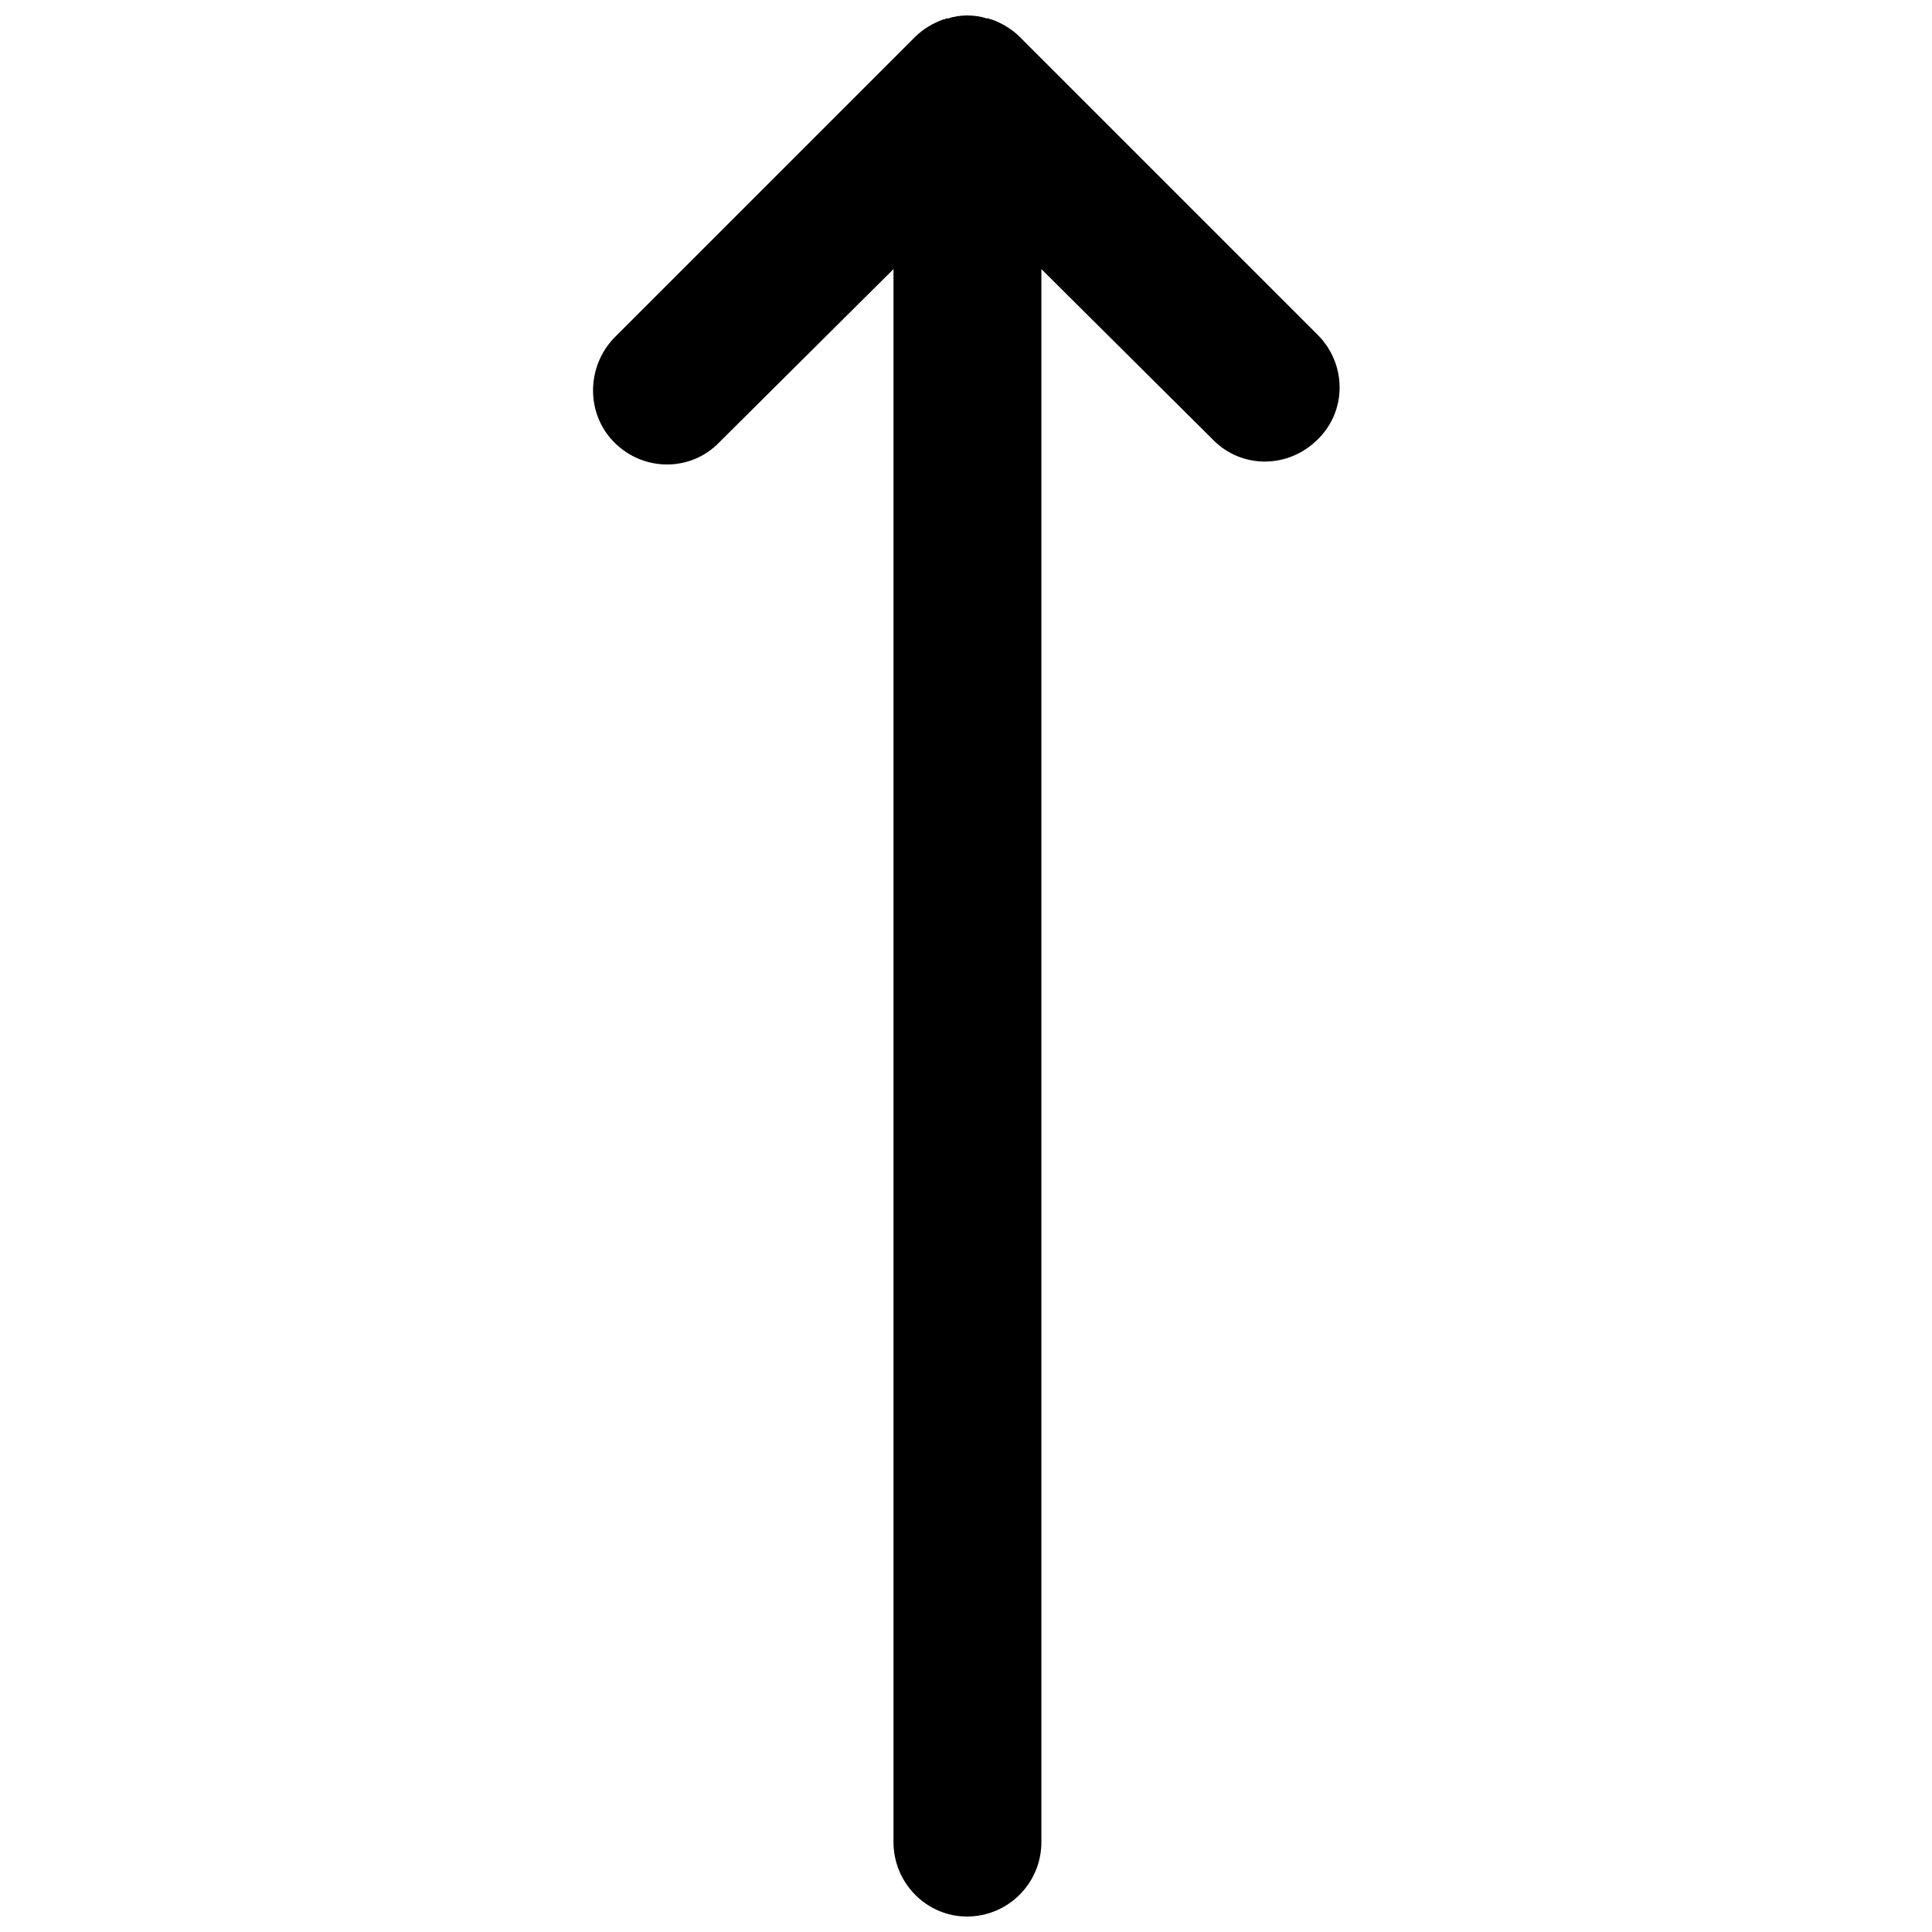<?xml version="1.0" encoding="UTF-8"?>
<!-- Uploaded to: SVG Repo, www.svgrepo.com, Generator: SVG Repo Mixer Tools -->
<svg width="800px" height="800px" version="1.1" viewBox="144 144 512 512" xmlns="http://www.w3.org/2000/svg">
 <defs>
  <clipPath id="a">
   <path d="m301 148.09h199v503.81h-199z"/>
  </clipPath>
 </defs>
 <g clip-path="url(#a)">
  <path d="m385.98 154.32 0.52-0.52c2.078-2.078 4.672-3.633 7.527-4.672h0.258l0.52-0.258h0.516c1.559-0.52 3.375-0.777 4.934-0.777 1.816 0 3.633 0.258 5.191 0.777h0.516l0.52 0.258h0.258c2.856 1.039 5.449 2.594 7.527 4.672l78.906 78.906c7.785 7.785 7.785 20.246 0 27.773-7.785 7.785-20.246 7.785-27.773 0l-45.422-45.164v416.86c0 10.902-8.824 19.727-19.727 19.727-10.641 0-19.469-8.824-19.469-19.727v-416.86l-46.203 45.941c-7.527 7.785-19.984 7.785-27.773 0-7.527-7.527-7.527-19.984 0-27.773l79.168-79.168z" fill-rule="evenodd"/>
 </g>
</svg>